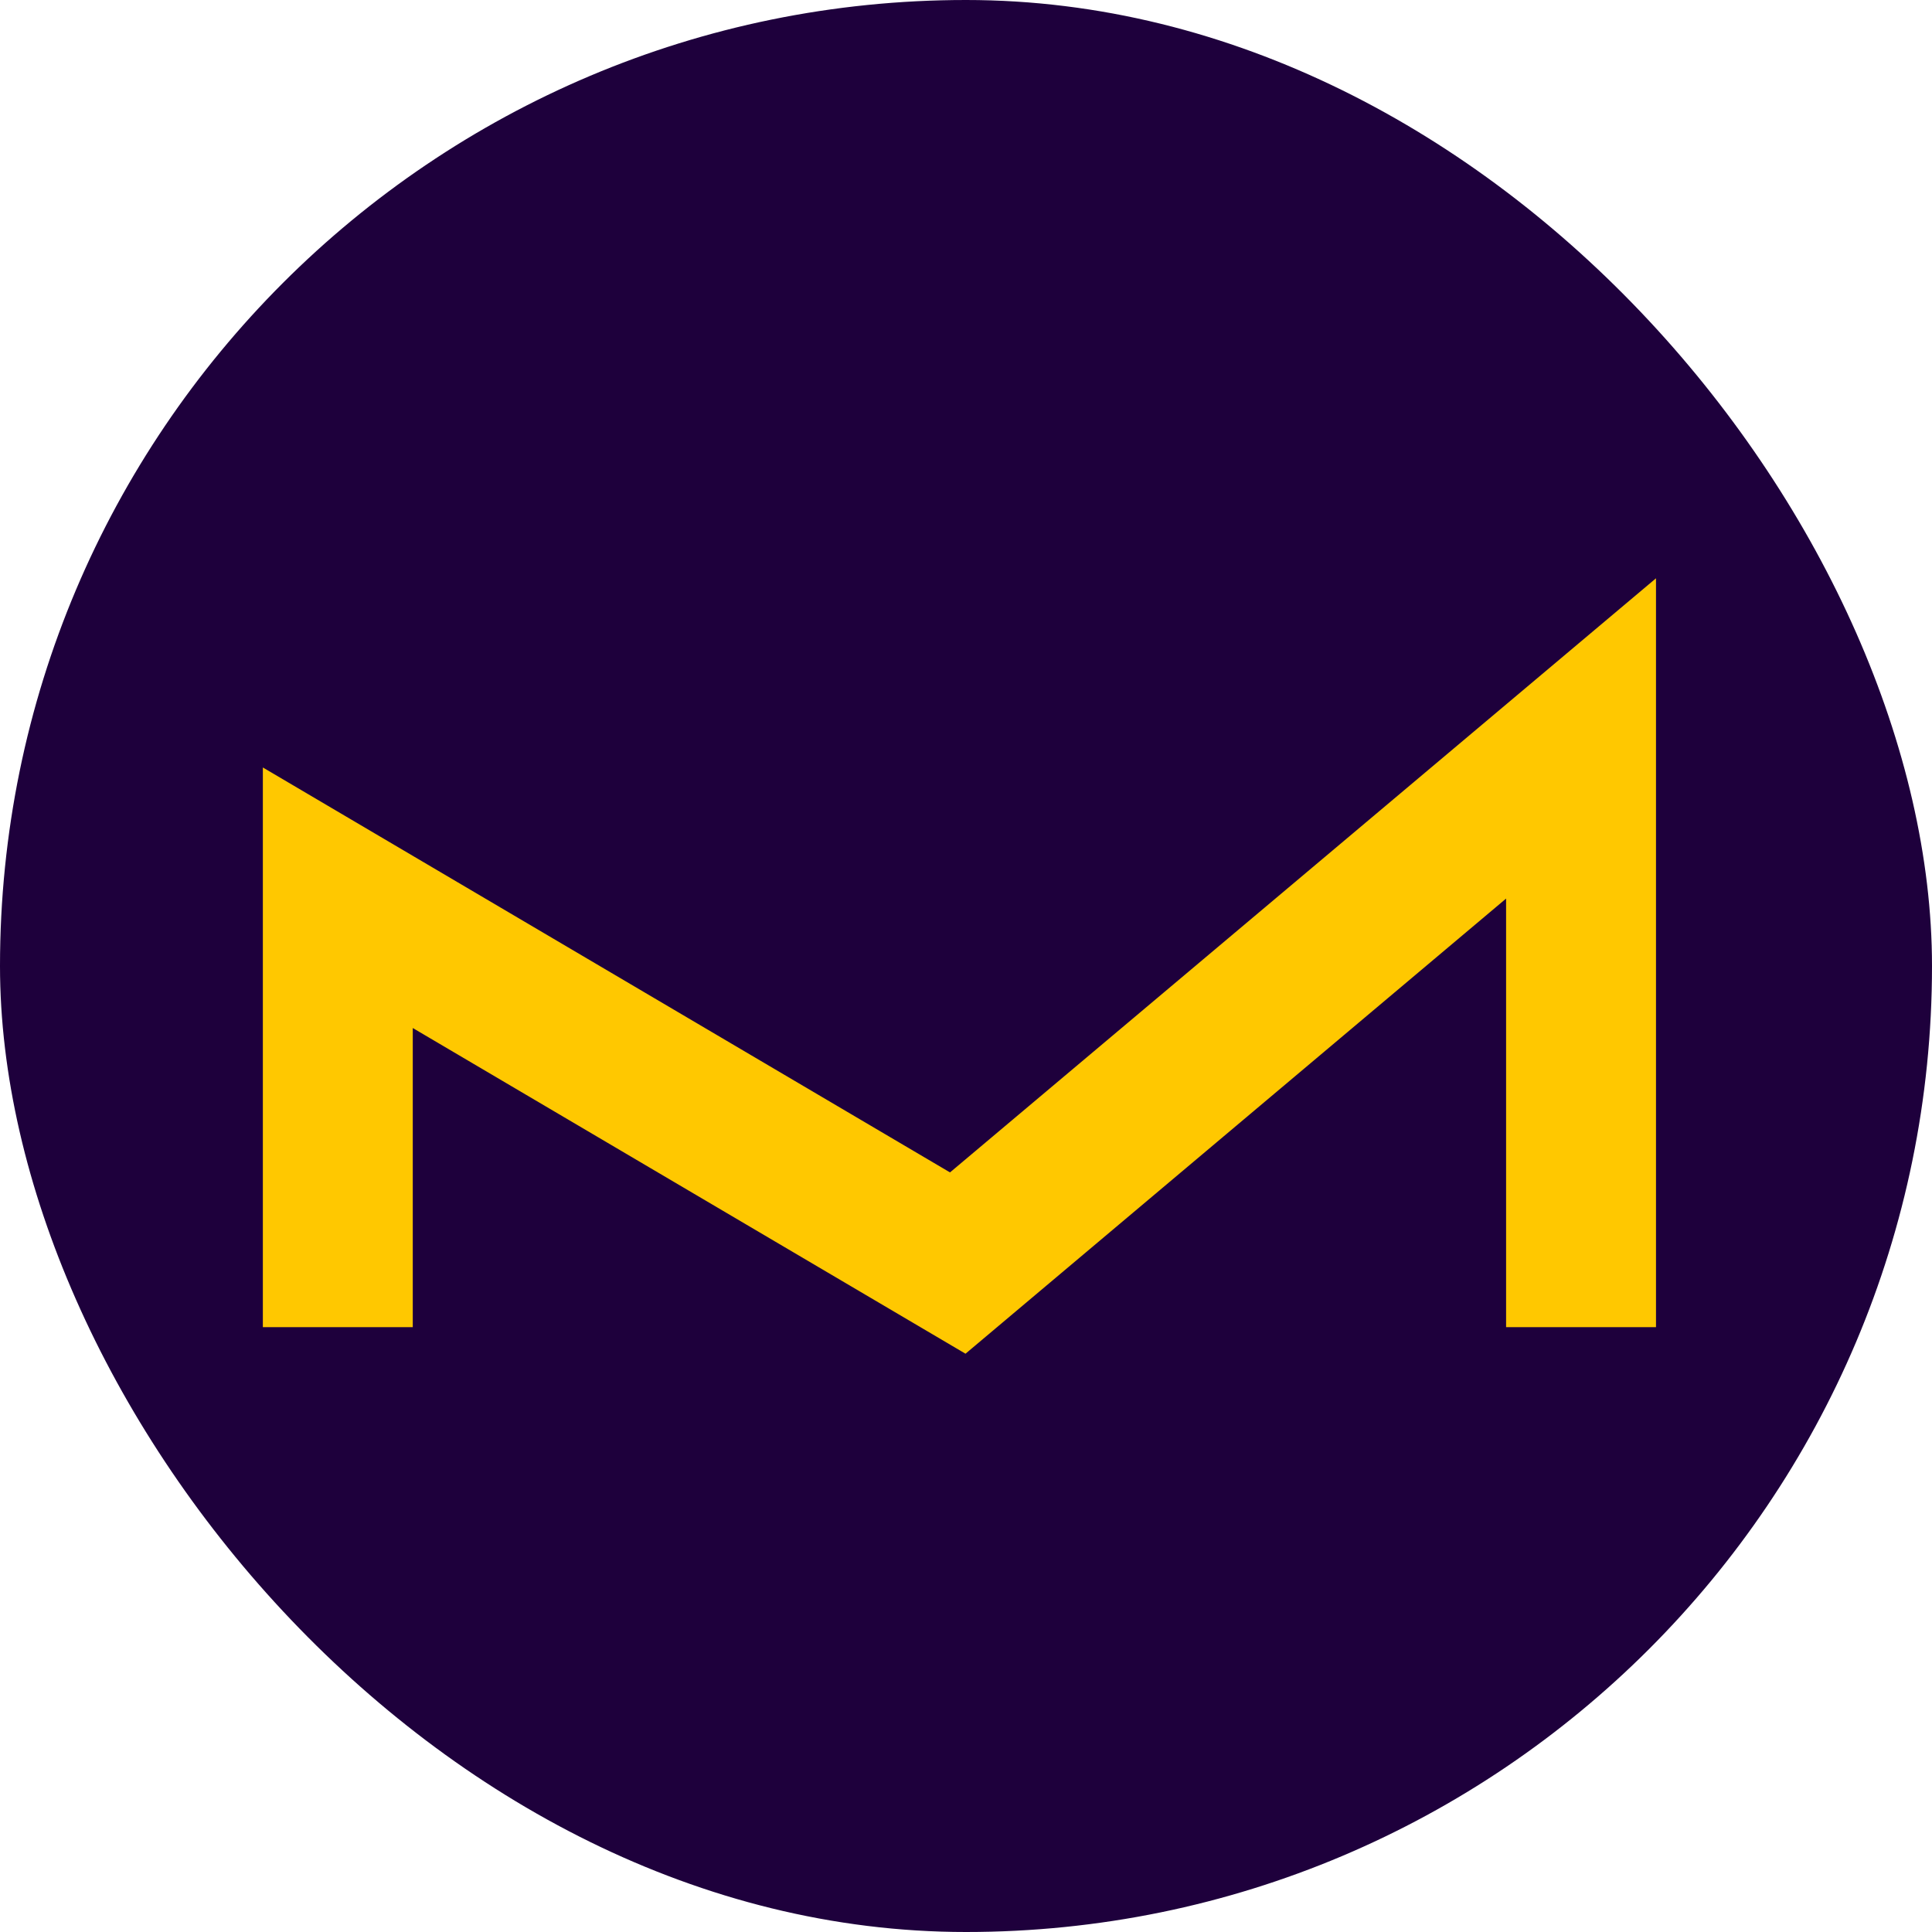<svg width="147" height="147" viewBox="0 0 147 147" fill="none" xmlns="http://www.w3.org/2000/svg">
    <rect width="147" height="147" rx="73.5" fill="#1E003C"/>
    <path d="M73.462 103L31.406 78.219V100.98H20V58.395L72.283 89.205L126 44V100.98H114.594V68.37L73.462 103Z" fill="#FFC800"/>
</svg>
